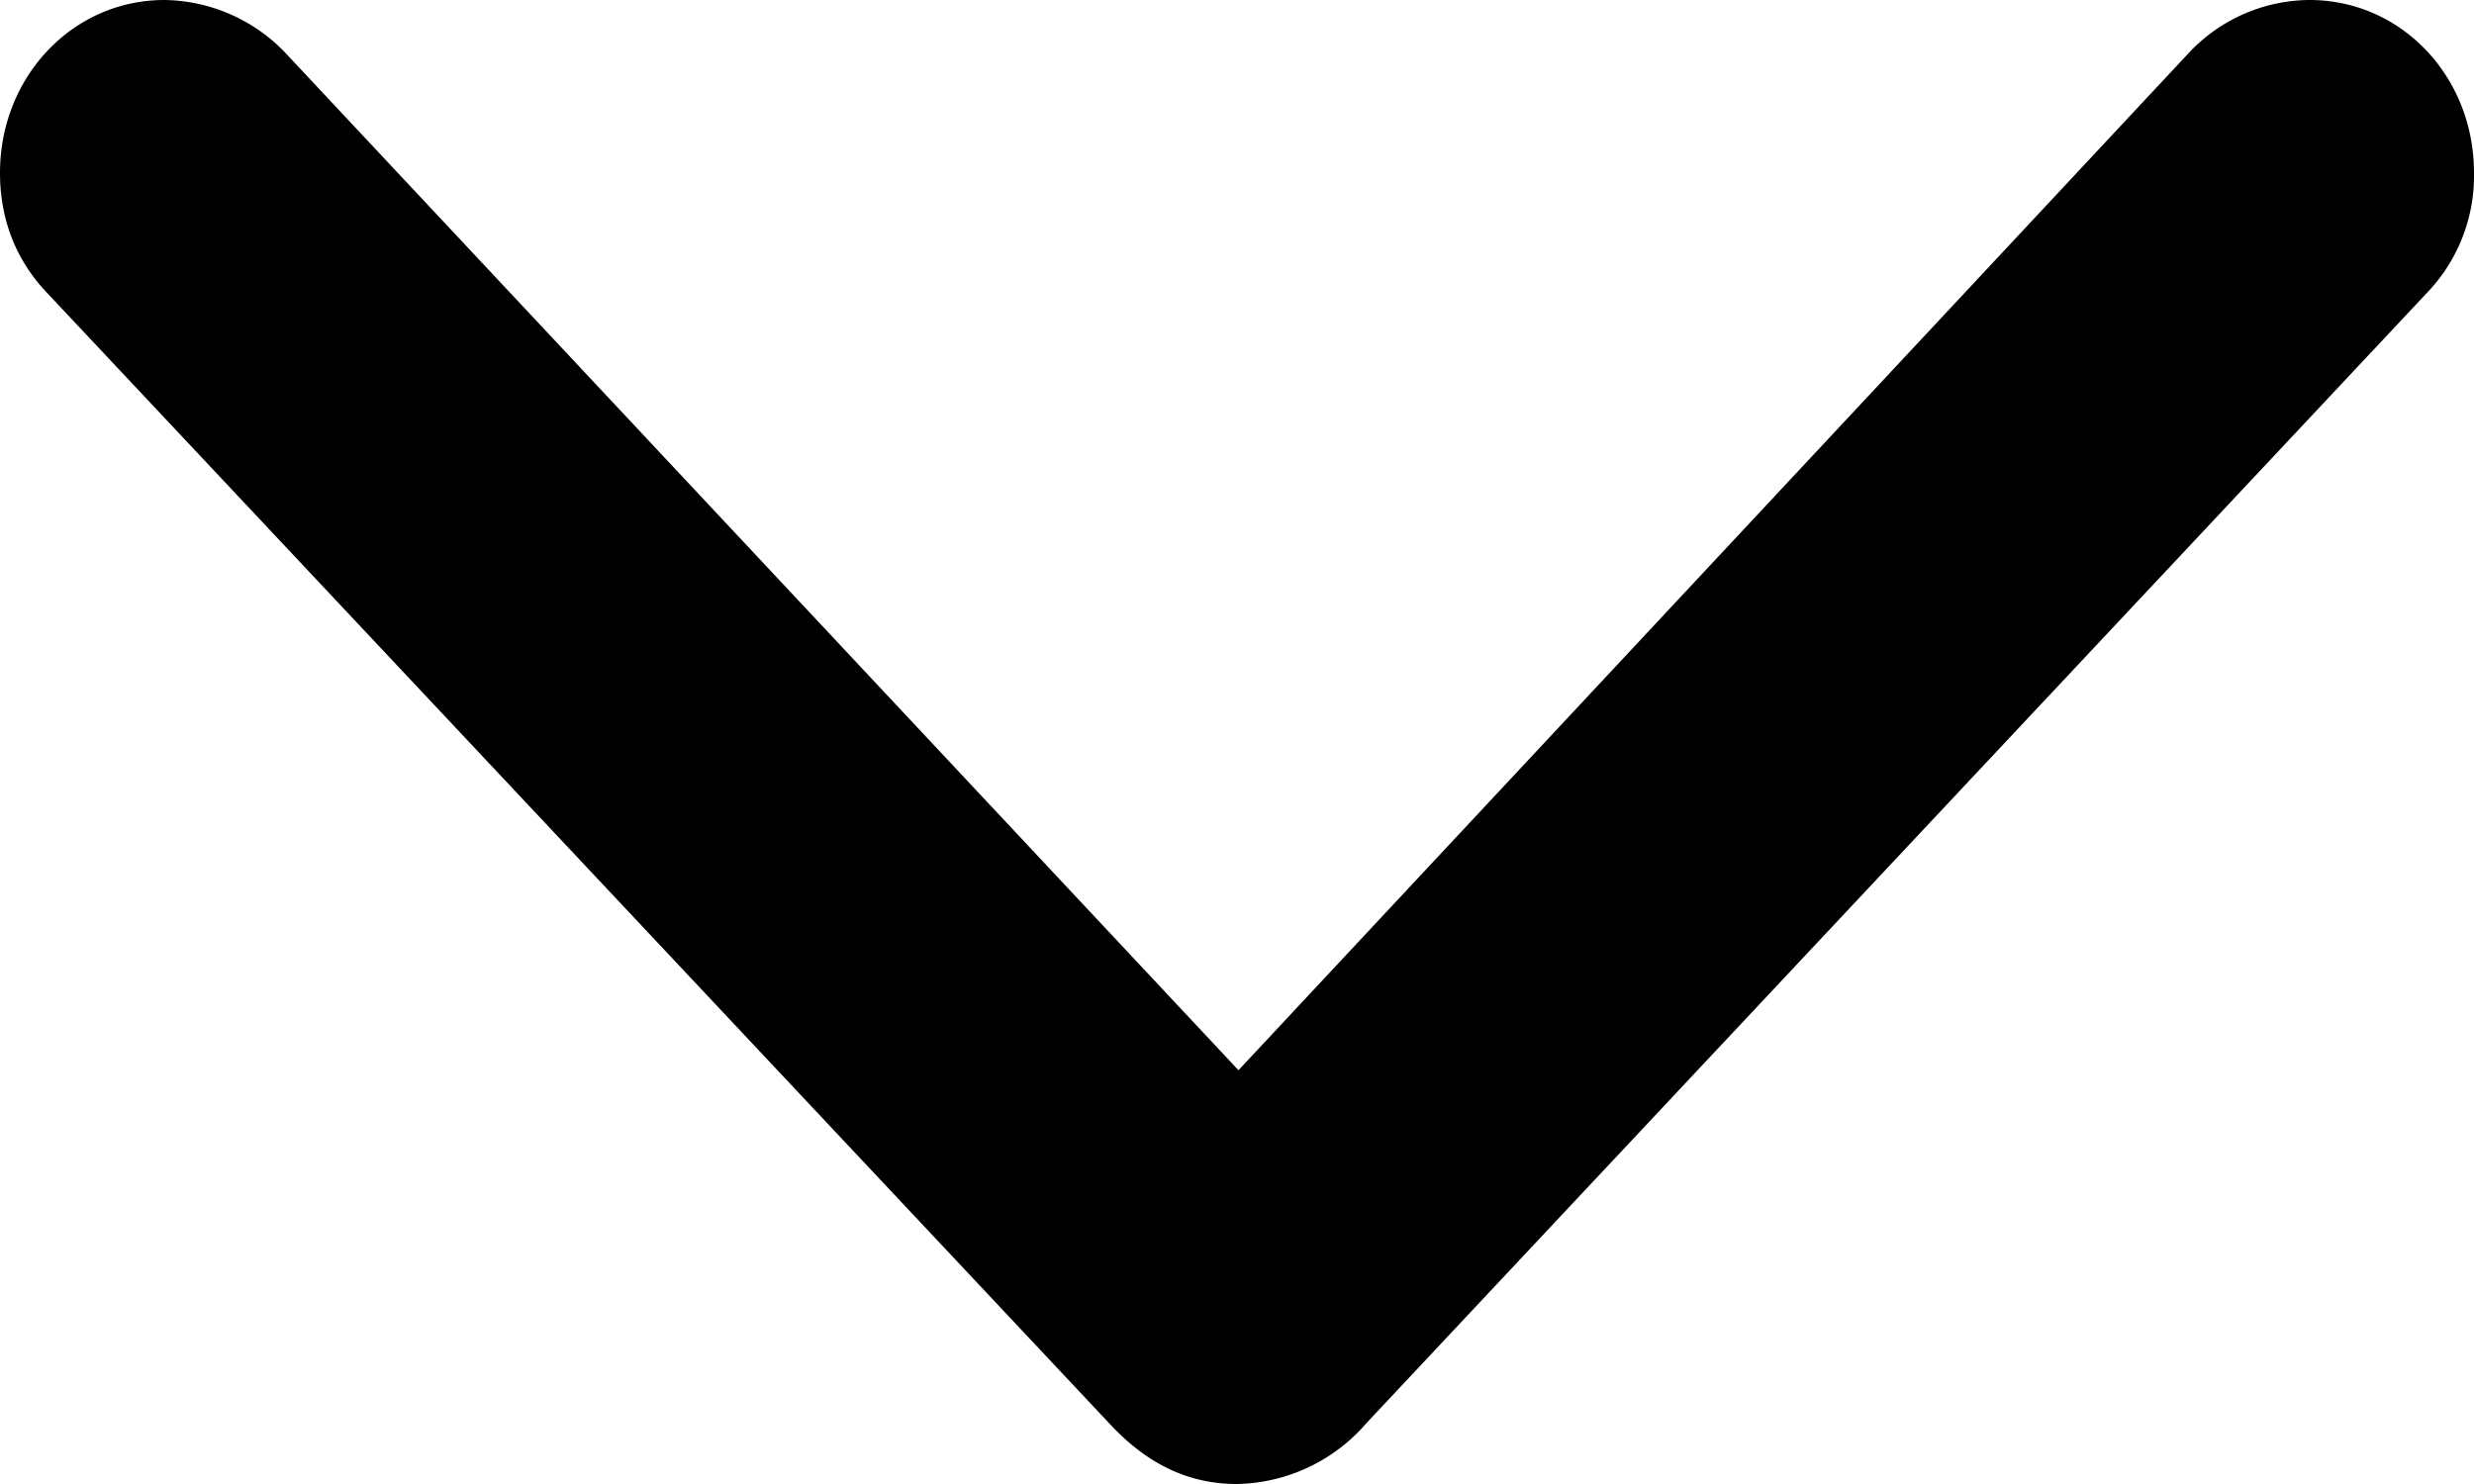 <svg xmlns="http://www.w3.org/2000/svg" fill="none" viewBox="0 0 10 6">
  <path fill="#000"
    d="M5 6a.708.708 0 0 0 .524-.247l4.284-4.567A.683.683 0 0 0 10 .699C10 .31 9.707 0 9.335 0a.674.674 0 0 0-.485.211L5.006 4.327 1.15.21A.688.688 0 0 0 .665 0C.293 0 0 .311 0 .699c0 .193.068.358.192.487l4.29 4.567c.152.165.32.247.518.247Z" />
</svg>

